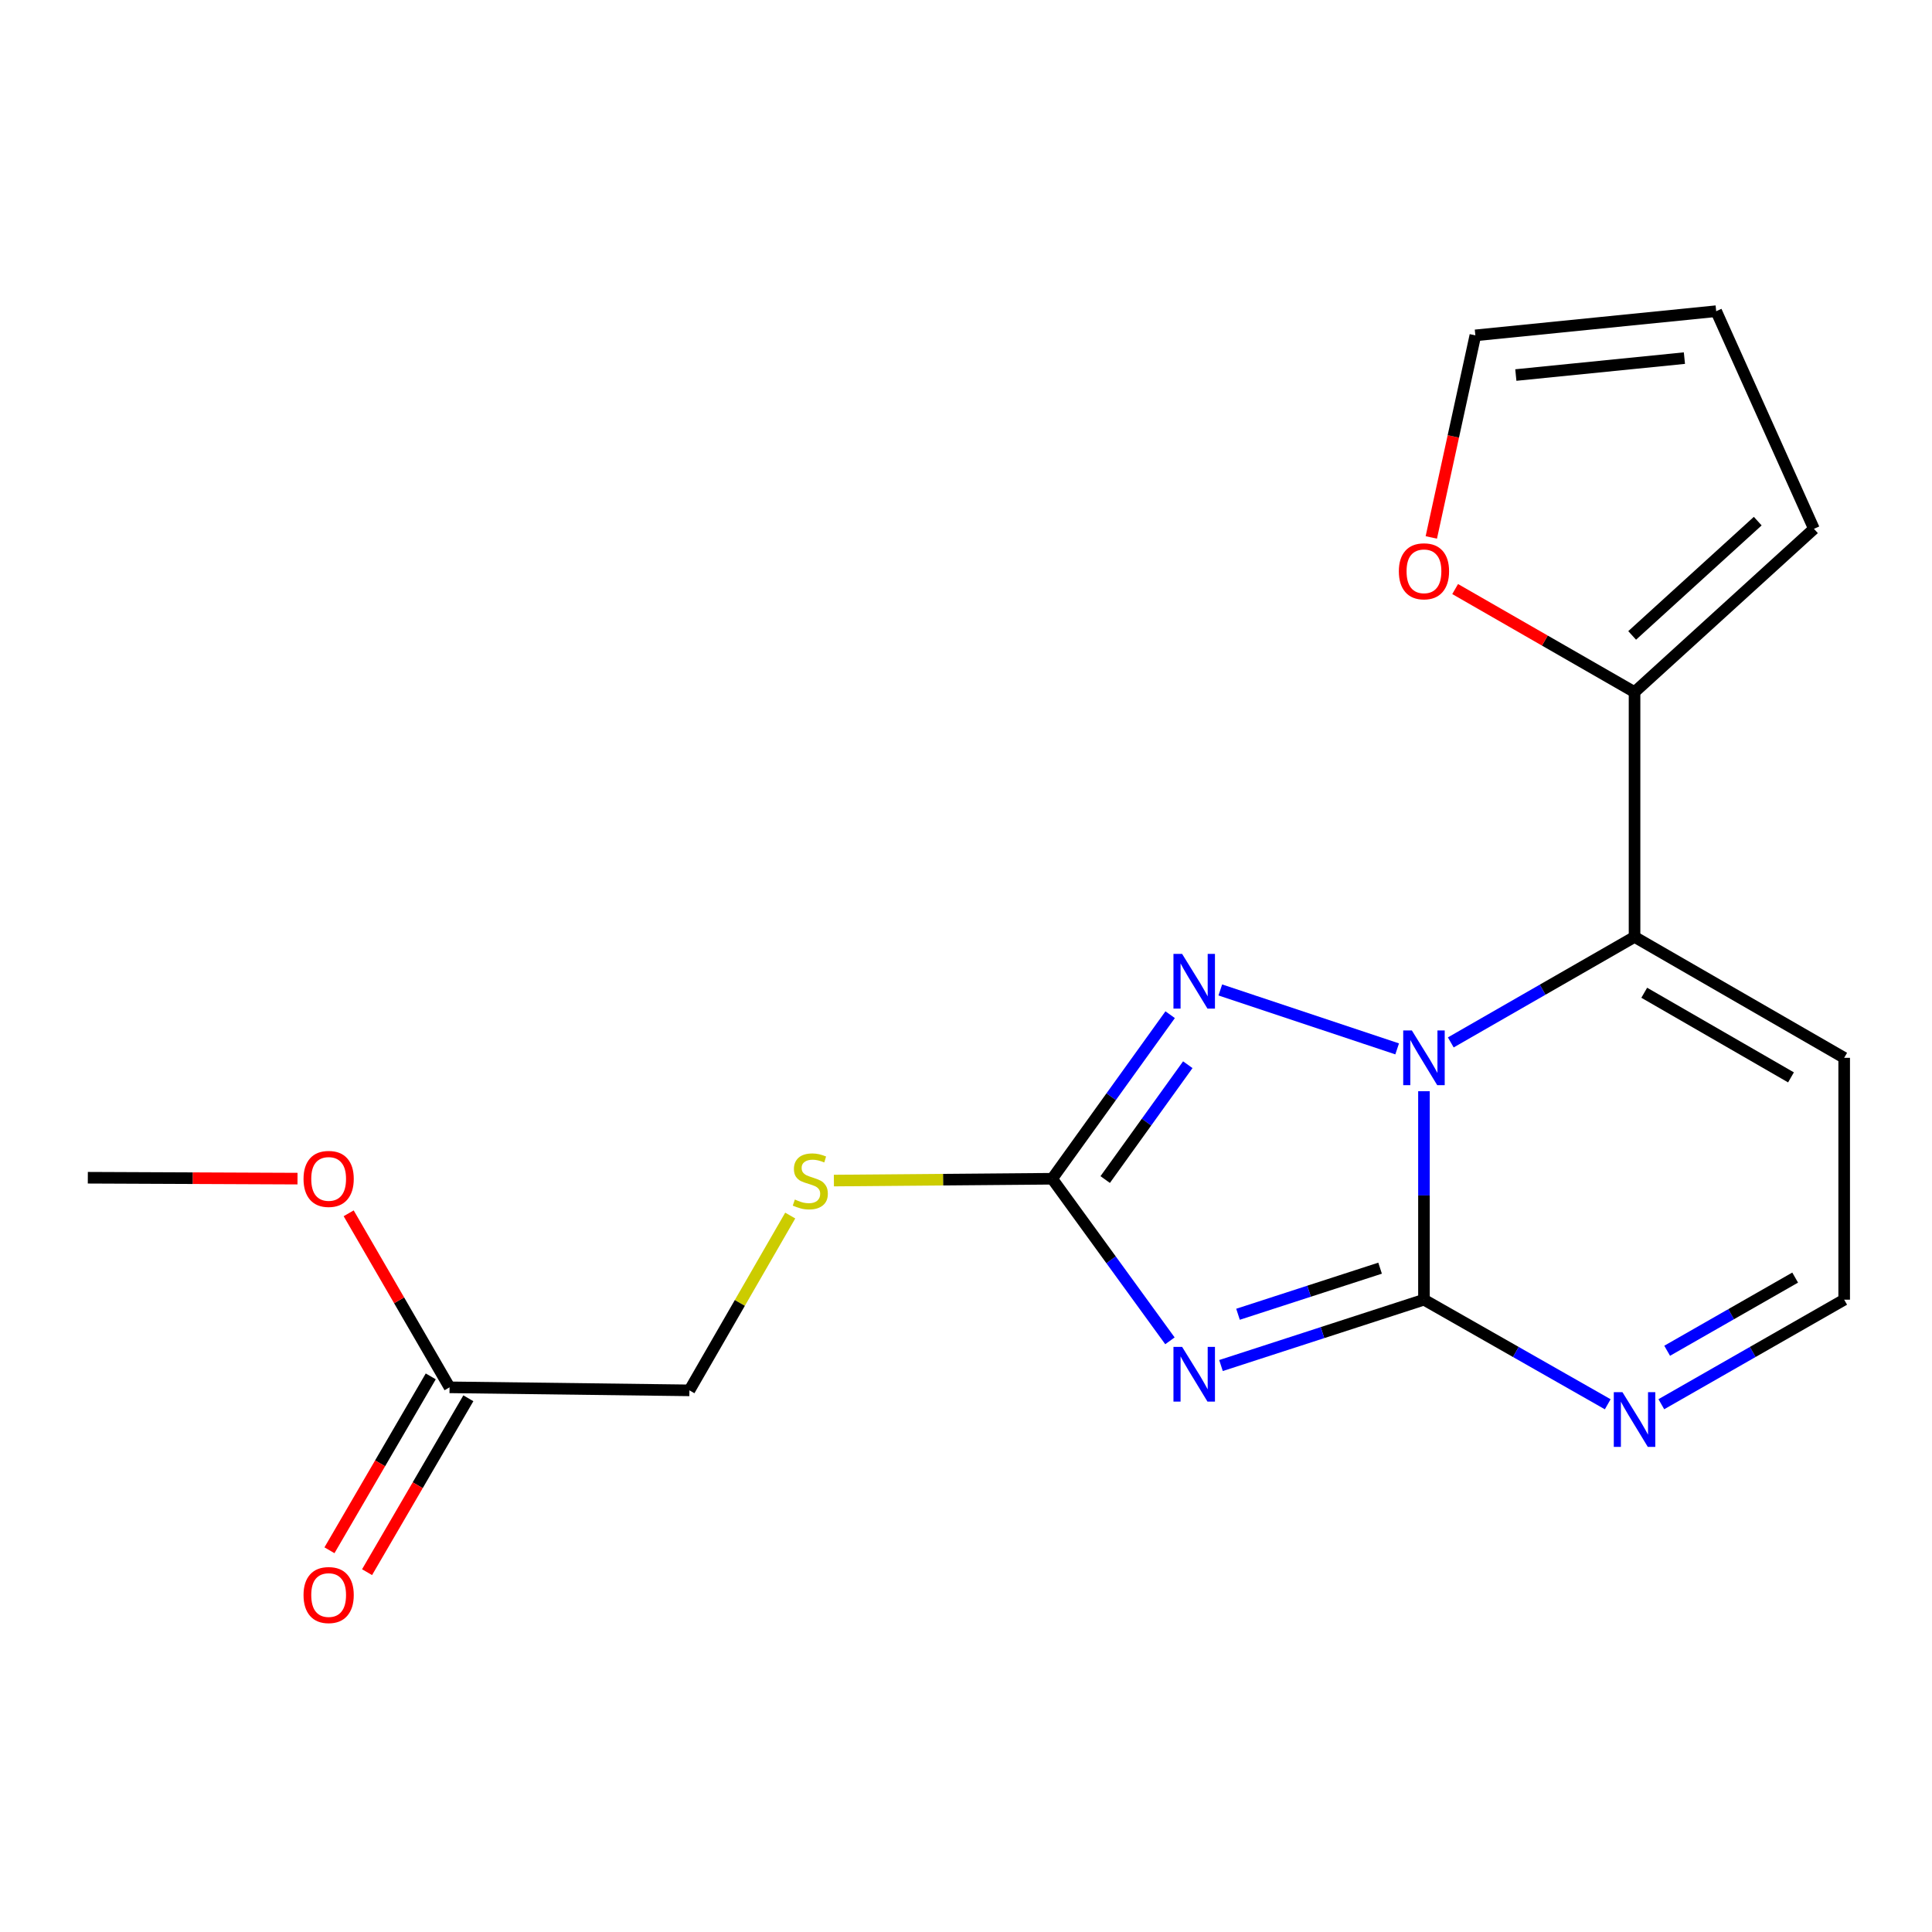 <?xml version='1.0' encoding='iso-8859-1'?>
<svg version='1.1' baseProfile='full'
              xmlns='http://www.w3.org/2000/svg'
                      xmlns:rdkit='http://www.rdkit.org/xml'
                      xmlns:xlink='http://www.w3.org/1999/xlink'
                  xml:space='preserve'
width='1000px' height='1000px' viewBox='0 0 1000 1000'>
<!-- END OF HEADER -->
<rect style='opacity:1.0;fill:#FFFFFF;stroke:none' width='1000' height='1000' x='0' y='0'> </rect>
<path class='bond-0' d='M 737.04,564.816 L 737.04,618.766' style='fill:none;fill-rule:evenodd;stroke:#0000FF;stroke-width:6px;stroke-linecap:butt;stroke-linejoin:miter;stroke-opacity:1' />
<path class='bond-0' d='M 737.04,618.766 L 737.04,672.716' style='fill:none;fill-rule:evenodd;stroke:#000000;stroke-width:6px;stroke-linecap:butt;stroke-linejoin:miter;stroke-opacity:1' />
<path class='bond-2' d='M 750.922,539.556 L 798.479,512.25' style='fill:none;fill-rule:evenodd;stroke:#0000FF;stroke-width:6px;stroke-linecap:butt;stroke-linejoin:miter;stroke-opacity:1' />
<path class='bond-2' d='M 798.479,512.25 L 846.037,484.944' style='fill:none;fill-rule:evenodd;stroke:#000000;stroke-width:6px;stroke-linecap:butt;stroke-linejoin:miter;stroke-opacity:1' />
<path class='bond-3' d='M 723.166,542.903 L 631.628,512.397' style='fill:none;fill-rule:evenodd;stroke:#0000FF;stroke-width:6px;stroke-linecap:butt;stroke-linejoin:miter;stroke-opacity:1' />
<path class='bond-1' d='M 737.04,672.716 L 684.512,689.758' style='fill:none;fill-rule:evenodd;stroke:#000000;stroke-width:6px;stroke-linecap:butt;stroke-linejoin:miter;stroke-opacity:1' />
<path class='bond-1' d='M 684.512,689.758 L 631.985,706.799' style='fill:none;fill-rule:evenodd;stroke:#0000FF;stroke-width:6px;stroke-linecap:butt;stroke-linejoin:miter;stroke-opacity:1' />
<path class='bond-1' d='M 714.331,656.403 L 677.561,668.332' style='fill:none;fill-rule:evenodd;stroke:#000000;stroke-width:6px;stroke-linecap:butt;stroke-linejoin:miter;stroke-opacity:1' />
<path class='bond-1' d='M 677.561,668.332 L 640.792,680.261' style='fill:none;fill-rule:evenodd;stroke:#0000FF;stroke-width:6px;stroke-linecap:butt;stroke-linejoin:miter;stroke-opacity:1' />
<path class='bond-5' d='M 737.04,672.716 L 784.601,699.784' style='fill:none;fill-rule:evenodd;stroke:#000000;stroke-width:6px;stroke-linecap:butt;stroke-linejoin:miter;stroke-opacity:1' />
<path class='bond-5' d='M 784.601,699.784 L 832.161,726.852' style='fill:none;fill-rule:evenodd;stroke:#0000FF;stroke-width:6px;stroke-linecap:butt;stroke-linejoin:miter;stroke-opacity:1' />
<path class='bond-19' d='M 605.558,694.01 L 575.079,652.066' style='fill:none;fill-rule:evenodd;stroke:#0000FF;stroke-width:6px;stroke-linecap:butt;stroke-linejoin:miter;stroke-opacity:1' />
<path class='bond-19' d='M 575.079,652.066 L 544.6,610.121' style='fill:none;fill-rule:evenodd;stroke:#000000;stroke-width:6px;stroke-linecap:butt;stroke-linejoin:miter;stroke-opacity:1' />
<path class='bond-6' d='M 846.037,484.944 L 846.037,358.227' style='fill:none;fill-rule:evenodd;stroke:#000000;stroke-width:6px;stroke-linecap:butt;stroke-linejoin:miter;stroke-opacity:1' />
<path class='bond-7' d='M 846.037,484.944 L 954.545,547.527' style='fill:none;fill-rule:evenodd;stroke:#000000;stroke-width:6px;stroke-linecap:butt;stroke-linejoin:miter;stroke-opacity:1' />
<path class='bond-7' d='M 851.059,513.844 L 927.015,557.652' style='fill:none;fill-rule:evenodd;stroke:#000000;stroke-width:6px;stroke-linecap:butt;stroke-linejoin:miter;stroke-opacity:1' />
<path class='bond-4' d='M 605.672,525.203 L 575.136,567.662' style='fill:none;fill-rule:evenodd;stroke:#0000FF;stroke-width:6px;stroke-linecap:butt;stroke-linejoin:miter;stroke-opacity:1' />
<path class='bond-4' d='M 575.136,567.662 L 544.6,610.121' style='fill:none;fill-rule:evenodd;stroke:#000000;stroke-width:6px;stroke-linecap:butt;stroke-linejoin:miter;stroke-opacity:1' />
<path class='bond-4' d='M 614.798,551.092 L 593.423,580.814' style='fill:none;fill-rule:evenodd;stroke:#0000FF;stroke-width:6px;stroke-linecap:butt;stroke-linejoin:miter;stroke-opacity:1' />
<path class='bond-4' d='M 593.423,580.814 L 572.048,610.535' style='fill:none;fill-rule:evenodd;stroke:#000000;stroke-width:6px;stroke-linecap:butt;stroke-linejoin:miter;stroke-opacity:1' />
<path class='bond-8' d='M 544.6,610.121 L 488.11,610.59' style='fill:none;fill-rule:evenodd;stroke:#000000;stroke-width:6px;stroke-linecap:butt;stroke-linejoin:miter;stroke-opacity:1' />
<path class='bond-8' d='M 488.11,610.59 L 431.62,611.059' style='fill:none;fill-rule:evenodd;stroke:#CCCC00;stroke-width:6px;stroke-linecap:butt;stroke-linejoin:miter;stroke-opacity:1' />
<path class='bond-20' d='M 859.901,726.822 L 907.223,699.769' style='fill:none;fill-rule:evenodd;stroke:#0000FF;stroke-width:6px;stroke-linecap:butt;stroke-linejoin:miter;stroke-opacity:1' />
<path class='bond-20' d='M 907.223,699.769 L 954.545,672.716' style='fill:none;fill-rule:evenodd;stroke:#000000;stroke-width:6px;stroke-linecap:butt;stroke-linejoin:miter;stroke-opacity:1' />
<path class='bond-20' d='M 862.919,699.151 L 896.044,680.214' style='fill:none;fill-rule:evenodd;stroke:#0000FF;stroke-width:6px;stroke-linecap:butt;stroke-linejoin:miter;stroke-opacity:1' />
<path class='bond-20' d='M 896.044,680.214 L 929.17,661.277' style='fill:none;fill-rule:evenodd;stroke:#000000;stroke-width:6px;stroke-linecap:butt;stroke-linejoin:miter;stroke-opacity:1' />
<path class='bond-9' d='M 846.037,358.227 L 799.61,331.56' style='fill:none;fill-rule:evenodd;stroke:#000000;stroke-width:6px;stroke-linecap:butt;stroke-linejoin:miter;stroke-opacity:1' />
<path class='bond-9' d='M 799.61,331.56 L 753.182,304.892' style='fill:none;fill-rule:evenodd;stroke:#FF0000;stroke-width:6px;stroke-linecap:butt;stroke-linejoin:miter;stroke-opacity:1' />
<path class='bond-12' d='M 846.037,358.227 L 938.89,273.721' style='fill:none;fill-rule:evenodd;stroke:#000000;stroke-width:6px;stroke-linecap:butt;stroke-linejoin:miter;stroke-opacity:1' />
<path class='bond-12' d='M 844.803,328.893 L 909.801,269.738' style='fill:none;fill-rule:evenodd;stroke:#000000;stroke-width:6px;stroke-linecap:butt;stroke-linejoin:miter;stroke-opacity:1' />
<path class='bond-10' d='M 954.545,547.527 L 954.545,672.716' style='fill:none;fill-rule:evenodd;stroke:#000000;stroke-width:6px;stroke-linecap:butt;stroke-linejoin:miter;stroke-opacity:1' />
<path class='bond-16' d='M 409.022,629.171 L 382.931,674.407' style='fill:none;fill-rule:evenodd;stroke:#CCCC00;stroke-width:6px;stroke-linecap:butt;stroke-linejoin:miter;stroke-opacity:1' />
<path class='bond-16' d='M 382.931,674.407 L 356.84,719.644' style='fill:none;fill-rule:evenodd;stroke:#000000;stroke-width:6px;stroke-linecap:butt;stroke-linejoin:miter;stroke-opacity:1' />
<path class='bond-13' d='M 740.842,278.177 L 752.244,225.881' style='fill:none;fill-rule:evenodd;stroke:#FF0000;stroke-width:6px;stroke-linecap:butt;stroke-linejoin:miter;stroke-opacity:1' />
<path class='bond-13' d='M 752.244,225.881 L 763.645,173.584' style='fill:none;fill-rule:evenodd;stroke:#000000;stroke-width:6px;stroke-linecap:butt;stroke-linejoin:miter;stroke-opacity:1' />
<path class='bond-11' d='M 232.689,718.08 L 356.84,719.644' style='fill:none;fill-rule:evenodd;stroke:#000000;stroke-width:6px;stroke-linecap:butt;stroke-linejoin:miter;stroke-opacity:1' />
<path class='bond-15' d='M 222.957,712.411 L 196.742,757.413' style='fill:none;fill-rule:evenodd;stroke:#000000;stroke-width:6px;stroke-linecap:butt;stroke-linejoin:miter;stroke-opacity:1' />
<path class='bond-15' d='M 196.742,757.413 L 170.527,802.415' style='fill:none;fill-rule:evenodd;stroke:#FF0000;stroke-width:6px;stroke-linecap:butt;stroke-linejoin:miter;stroke-opacity:1' />
<path class='bond-15' d='M 242.421,723.749 L 216.206,768.751' style='fill:none;fill-rule:evenodd;stroke:#000000;stroke-width:6px;stroke-linecap:butt;stroke-linejoin:miter;stroke-opacity:1' />
<path class='bond-15' d='M 216.206,768.751 L 189.991,813.753' style='fill:none;fill-rule:evenodd;stroke:#FF0000;stroke-width:6px;stroke-linecap:butt;stroke-linejoin:miter;stroke-opacity:1' />
<path class='bond-17' d='M 232.689,718.08 L 206.58,673.04' style='fill:none;fill-rule:evenodd;stroke:#000000;stroke-width:6px;stroke-linecap:butt;stroke-linejoin:miter;stroke-opacity:1' />
<path class='bond-17' d='M 206.58,673.04 L 180.471,628.001' style='fill:none;fill-rule:evenodd;stroke:#FF0000;stroke-width:6px;stroke-linecap:butt;stroke-linejoin:miter;stroke-opacity:1' />
<path class='bond-14' d='M 938.89,273.721 L 888.296,161.07' style='fill:none;fill-rule:evenodd;stroke:#000000;stroke-width:6px;stroke-linecap:butt;stroke-linejoin:miter;stroke-opacity:1' />
<path class='bond-21' d='M 763.645,173.584 L 888.296,161.07' style='fill:none;fill-rule:evenodd;stroke:#000000;stroke-width:6px;stroke-linecap:butt;stroke-linejoin:miter;stroke-opacity:1' />
<path class='bond-21' d='M 784.592,194.119 L 871.849,185.359' style='fill:none;fill-rule:evenodd;stroke:#000000;stroke-width:6px;stroke-linecap:butt;stroke-linejoin:miter;stroke-opacity:1' />
<path class='bond-18' d='M 153.99,610.054 L 99.722,609.825' style='fill:none;fill-rule:evenodd;stroke:#FF0000;stroke-width:6px;stroke-linecap:butt;stroke-linejoin:miter;stroke-opacity:1' />
<path class='bond-18' d='M 99.722,609.825 L 45.455,609.596' style='fill:none;fill-rule:evenodd;stroke:#000000;stroke-width:6px;stroke-linecap:butt;stroke-linejoin:miter;stroke-opacity:1' />
<path  class='atom-0' d='M 730.78 533.367
L 740.06 548.367
Q 740.98 549.847, 742.46 552.527
Q 743.94 555.207, 744.02 555.367
L 744.02 533.367
L 747.78 533.367
L 747.78 561.687
L 743.9 561.687
L 733.94 545.287
Q 732.78 543.367, 731.54 541.167
Q 730.34 538.967, 729.98 538.287
L 729.98 561.687
L 726.3 561.687
L 726.3 533.367
L 730.78 533.367
' fill='#0000FF'/>
<path  class='atom-2' d='M 611.859 697.137
L 621.139 712.137
Q 622.059 713.617, 623.539 716.297
Q 625.019 718.977, 625.099 719.137
L 625.099 697.137
L 628.859 697.137
L 628.859 725.457
L 624.979 725.457
L 615.019 709.057
Q 613.859 707.137, 612.619 704.937
Q 611.419 702.737, 611.059 702.057
L 611.059 725.457
L 607.379 725.457
L 607.379 697.137
L 611.859 697.137
' fill='#0000FF'/>
<path  class='atom-4' d='M 611.859 493.735
L 621.139 508.735
Q 622.059 510.215, 623.539 512.895
Q 625.019 515.575, 625.099 515.735
L 625.099 493.735
L 628.859 493.735
L 628.859 522.055
L 624.979 522.055
L 615.019 505.655
Q 613.859 503.735, 612.619 501.535
Q 611.419 499.335, 611.059 498.655
L 611.059 522.055
L 607.379 522.055
L 607.379 493.735
L 611.859 493.735
' fill='#0000FF'/>
<path  class='atom-6' d='M 839.777 720.588
L 849.057 735.588
Q 849.977 737.068, 851.457 739.748
Q 852.937 742.428, 853.017 742.588
L 853.017 720.588
L 856.777 720.588
L 856.777 748.908
L 852.897 748.908
L 842.937 732.508
Q 841.777 730.588, 840.537 728.388
Q 839.337 726.188, 838.977 725.508
L 838.977 748.908
L 835.297 748.908
L 835.297 720.588
L 839.777 720.588
' fill='#0000FF'/>
<path  class='atom-9' d='M 411.41 620.88
Q 411.73 621, 413.05 621.56
Q 414.37 622.12, 415.81 622.48
Q 417.29 622.8, 418.73 622.8
Q 421.41 622.8, 422.97 621.52
Q 424.53 620.2, 424.53 617.92
Q 424.53 616.36, 423.73 615.4
Q 422.97 614.44, 421.77 613.92
Q 420.57 613.4, 418.57 612.8
Q 416.05 612.04, 414.53 611.32
Q 413.05 610.6, 411.97 609.08
Q 410.93 607.56, 410.93 605
Q 410.93 601.44, 413.33 599.24
Q 415.77 597.04, 420.57 597.04
Q 423.85 597.04, 427.57 598.6
L 426.65 601.68
Q 423.25 600.28, 420.69 600.28
Q 417.93 600.28, 416.41 601.44
Q 414.89 602.56, 414.93 604.52
Q 414.93 606.04, 415.69 606.96
Q 416.49 607.88, 417.61 608.4
Q 418.77 608.92, 420.69 609.52
Q 423.25 610.32, 424.77 611.12
Q 426.29 611.92, 427.37 613.56
Q 428.49 615.16, 428.49 617.92
Q 428.49 621.84, 425.85 623.96
Q 423.25 626.04, 418.89 626.04
Q 416.37 626.04, 414.45 625.48
Q 412.57 624.96, 410.33 624.04
L 411.41 620.88
' fill='#CCCC00'/>
<path  class='atom-10' d='M 724.04 295.7
Q 724.04 288.9, 727.4 285.1
Q 730.76 281.3, 737.04 281.3
Q 743.32 281.3, 746.68 285.1
Q 750.04 288.9, 750.04 295.7
Q 750.04 302.58, 746.64 306.5
Q 743.24 310.38, 737.04 310.38
Q 730.8 310.38, 727.4 306.5
Q 724.04 302.62, 724.04 295.7
M 737.04 307.18
Q 741.36 307.18, 743.68 304.3
Q 746.04 301.38, 746.04 295.7
Q 746.04 290.14, 743.68 287.34
Q 741.36 284.5, 737.04 284.5
Q 732.72 284.5, 730.36 287.3
Q 728.04 290.1, 728.04 295.7
Q 728.04 301.42, 730.36 304.3
Q 732.72 307.18, 737.04 307.18
' fill='#FF0000'/>
<path  class='atom-16' d='M 157.106 825.592
Q 157.106 818.792, 160.466 814.992
Q 163.826 811.192, 170.106 811.192
Q 176.386 811.192, 179.746 814.992
Q 183.106 818.792, 183.106 825.592
Q 183.106 832.472, 179.706 836.392
Q 176.306 840.272, 170.106 840.272
Q 163.866 840.272, 160.466 836.392
Q 157.106 832.512, 157.106 825.592
M 170.106 837.072
Q 174.426 837.072, 176.746 834.192
Q 179.106 831.272, 179.106 825.592
Q 179.106 820.032, 176.746 817.232
Q 174.426 814.392, 170.106 814.392
Q 165.786 814.392, 163.426 817.192
Q 161.106 819.992, 161.106 825.592
Q 161.106 831.312, 163.426 834.192
Q 165.786 837.072, 170.106 837.072
' fill='#FF0000'/>
<path  class='atom-18' d='M 157.106 610.201
Q 157.106 603.401, 160.466 599.601
Q 163.826 595.801, 170.106 595.801
Q 176.386 595.801, 179.746 599.601
Q 183.106 603.401, 183.106 610.201
Q 183.106 617.081, 179.706 621.001
Q 176.306 624.881, 170.106 624.881
Q 163.866 624.881, 160.466 621.001
Q 157.106 617.121, 157.106 610.201
M 170.106 621.681
Q 174.426 621.681, 176.746 618.801
Q 179.106 615.881, 179.106 610.201
Q 179.106 604.641, 176.746 601.841
Q 174.426 599.001, 170.106 599.001
Q 165.786 599.001, 163.426 601.801
Q 161.106 604.601, 161.106 610.201
Q 161.106 615.921, 163.426 618.801
Q 165.786 621.681, 170.106 621.681
' fill='#FF0000'/>
</svg>

